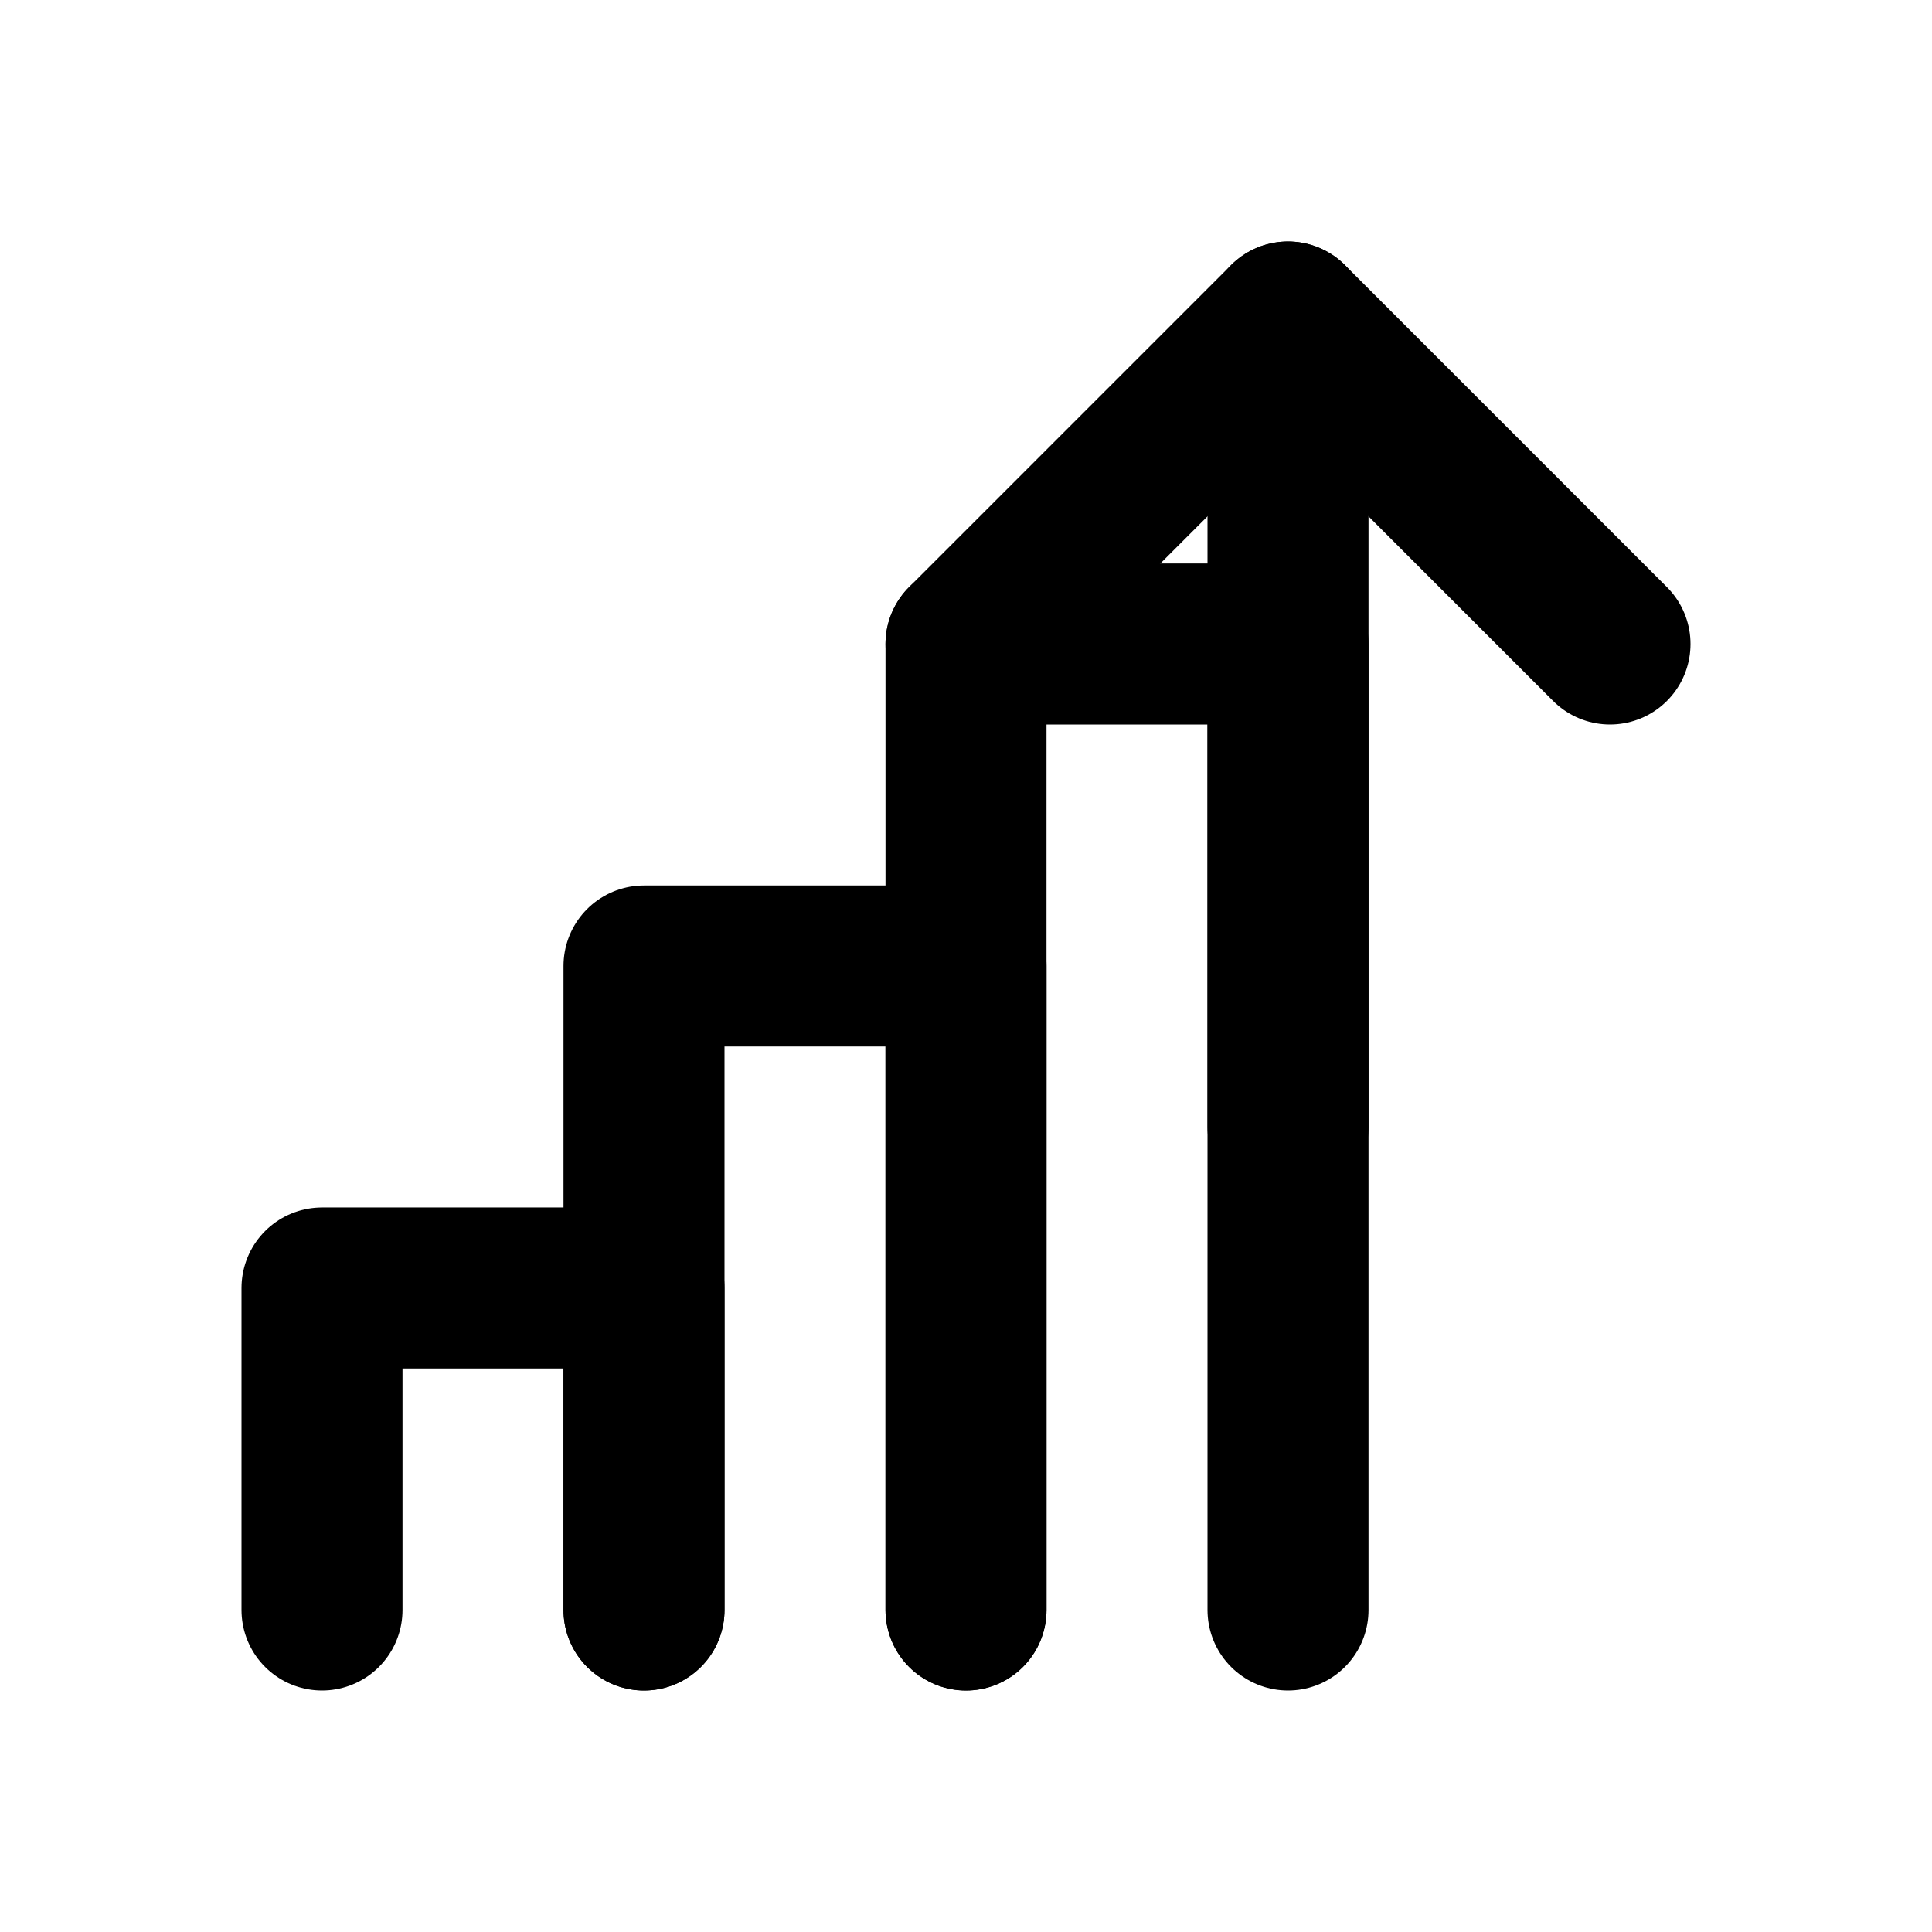 <svg xmlns="http://www.w3.org/2000/svg" width="24" height="24" viewBox="0 0 24 24" fill="none" stroke="currentColor" stroke-width="2" stroke-linecap="round" stroke-linejoin="round" aria-label="Building capacities">
  <path d="M4 20v-4h4v4"/>
  <path d="M8 20v-8h4v8"/>
  <path d="M12 20v-12h4v12"/>
  <path d="M12 8l4-4 4 4"/>
  <line x1="16" y1="4" x2="16" y2="14"/>
</svg>
